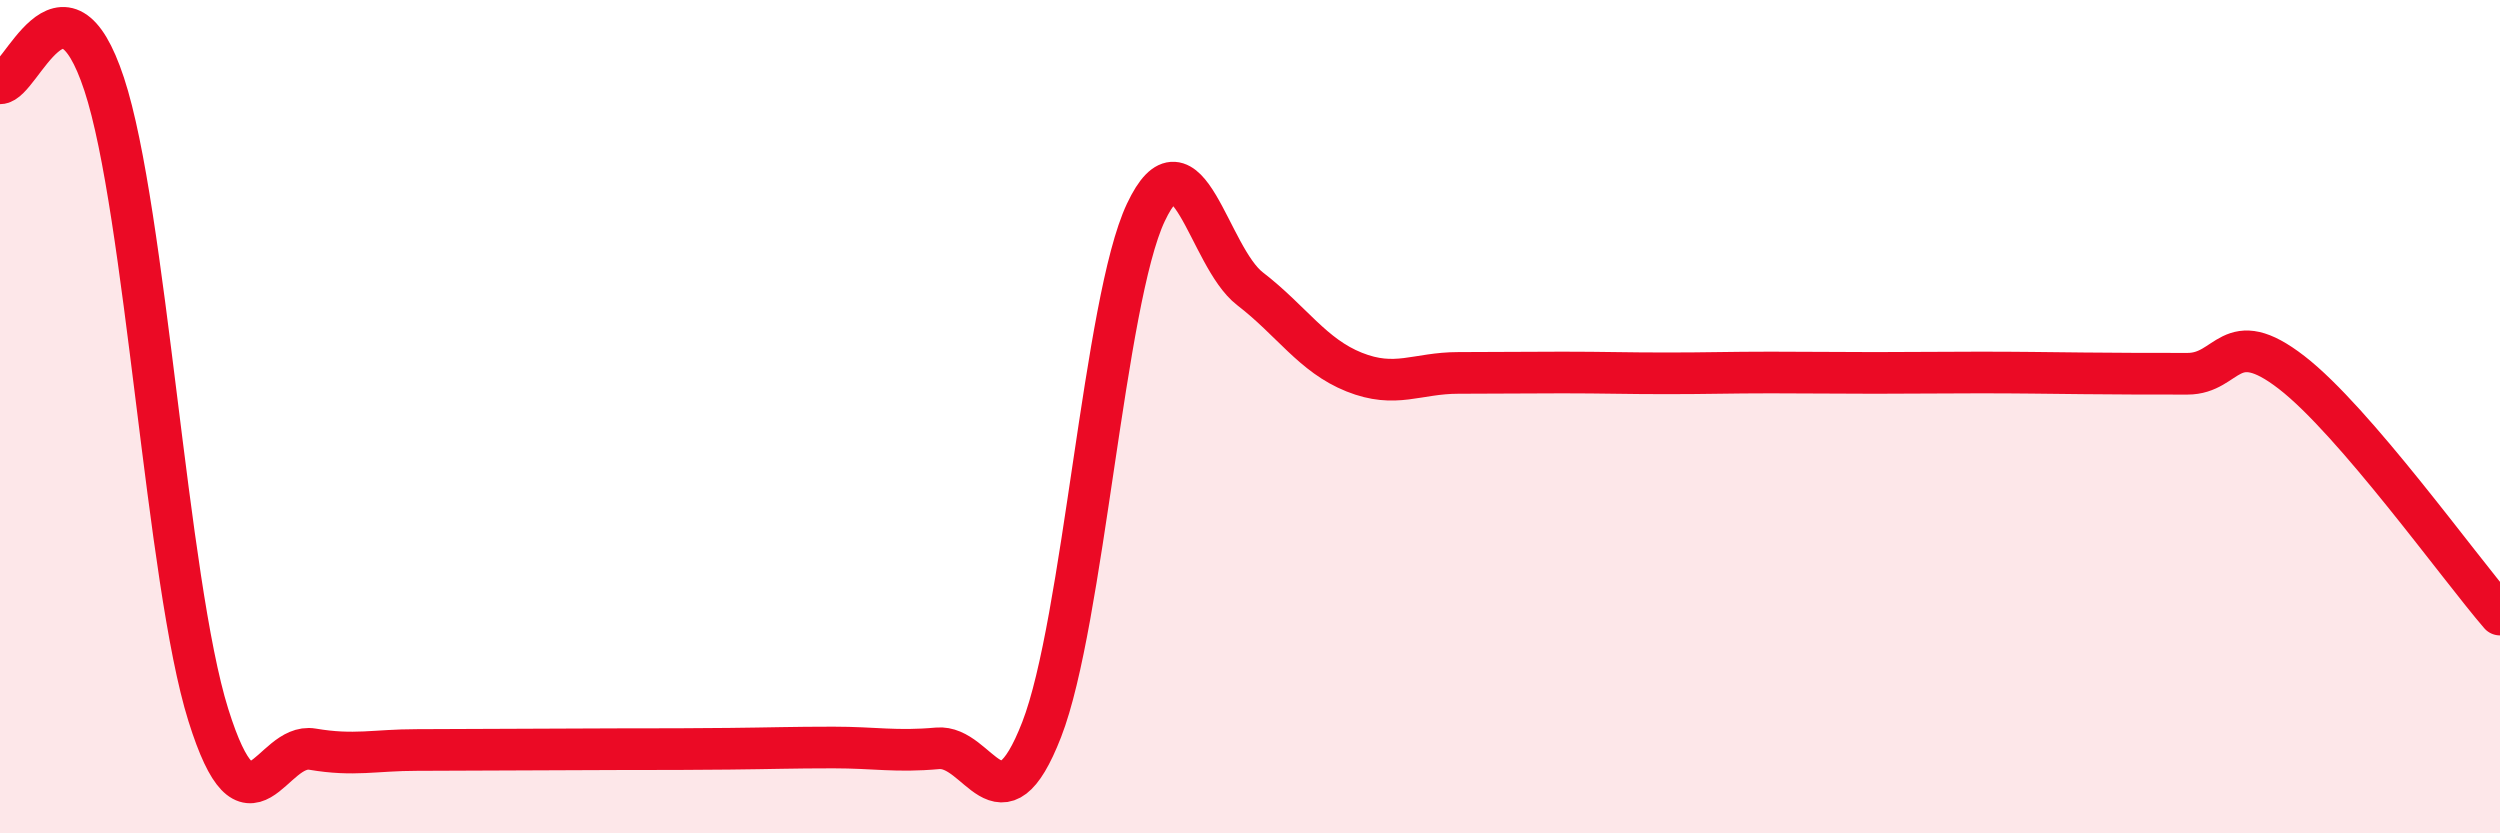 
    <svg width="60" height="20" viewBox="0 0 60 20" xmlns="http://www.w3.org/2000/svg">
      <path
        d="M 0,2 C 0.5,2 1.5,-1.01 2.5,2.02 C 3.5,5.05 4,13.97 5,17.16 C 6,20.35 6.5,17.81 7.5,17.98 C 8.5,18.15 9,18 10,18 C 11,18 11.5,17.99 12.5,17.99 C 13.5,17.99 14,17.98 15,17.98 C 16,17.98 16.5,17.98 17.5,17.97 C 18.5,17.96 19,17.94 20,17.94 C 21,17.94 21.5,18.05 22.5,17.96 C 23.5,17.87 24,20.08 25,17.51 C 26,14.94 26.5,7.22 27.5,5.1 C 28.5,2.98 29,6.16 30,6.93 C 31,7.7 31.5,8.53 32.5,8.93 C 33.5,9.33 34,8.95 35,8.95 C 36,8.95 36.5,8.94 37.5,8.94 C 38.5,8.94 39,8.96 40,8.96 C 41,8.96 41.5,8.94 42.5,8.94 C 43.5,8.94 44,8.95 45,8.95 C 46,8.95 46.5,8.94 47.5,8.94 C 48.5,8.94 49,8.95 50,8.96 C 51,8.97 51.5,8.97 52.5,8.97 C 53.5,8.97 53.5,7.78 55,8.94 C 56.5,10.1 59,13.59 60,14.75L60 20L0 20Z"
        fill="#EB0A25"
        opacity="0.1"
        stroke-linecap="round"
        stroke-linejoin="round"
      />
      <path
        d="M 0,2 C 0.5,2 1.5,-1.01 2.5,2.02 C 3.5,5.05 4,13.97 5,17.16 C 6,20.35 6.5,17.81 7.5,17.98 C 8.5,18.15 9,18 10,18 C 11,18 11.5,17.99 12.5,17.99 C 13.5,17.99 14,17.98 15,17.98 C 16,17.98 16.5,17.98 17.5,17.97 C 18.5,17.96 19,17.94 20,17.94 C 21,17.94 21.5,18.05 22.5,17.96 C 23.5,17.87 24,20.08 25,17.51 C 26,14.94 26.5,7.22 27.5,5.1 C 28.5,2.98 29,6.16 30,6.93 C 31,7.7 31.5,8.53 32.5,8.93 C 33.5,9.33 34,8.95 35,8.95 C 36,8.95 36.5,8.94 37.5,8.94 C 38.5,8.94 39,8.96 40,8.96 C 41,8.96 41.5,8.94 42.5,8.94 C 43.5,8.94 44,8.95 45,8.95 C 46,8.95 46.5,8.94 47.5,8.94 C 48.5,8.94 49,8.95 50,8.96 C 51,8.97 51.5,8.97 52.5,8.97 C 53.5,8.97 53.5,7.78 55,8.94 C 56.5,10.1 59,13.59 60,14.75"
        stroke="#EB0A25"
        stroke-width="1"
        fill="none"
        stroke-linecap="round"
        stroke-linejoin="round"
      />
    </svg>
  